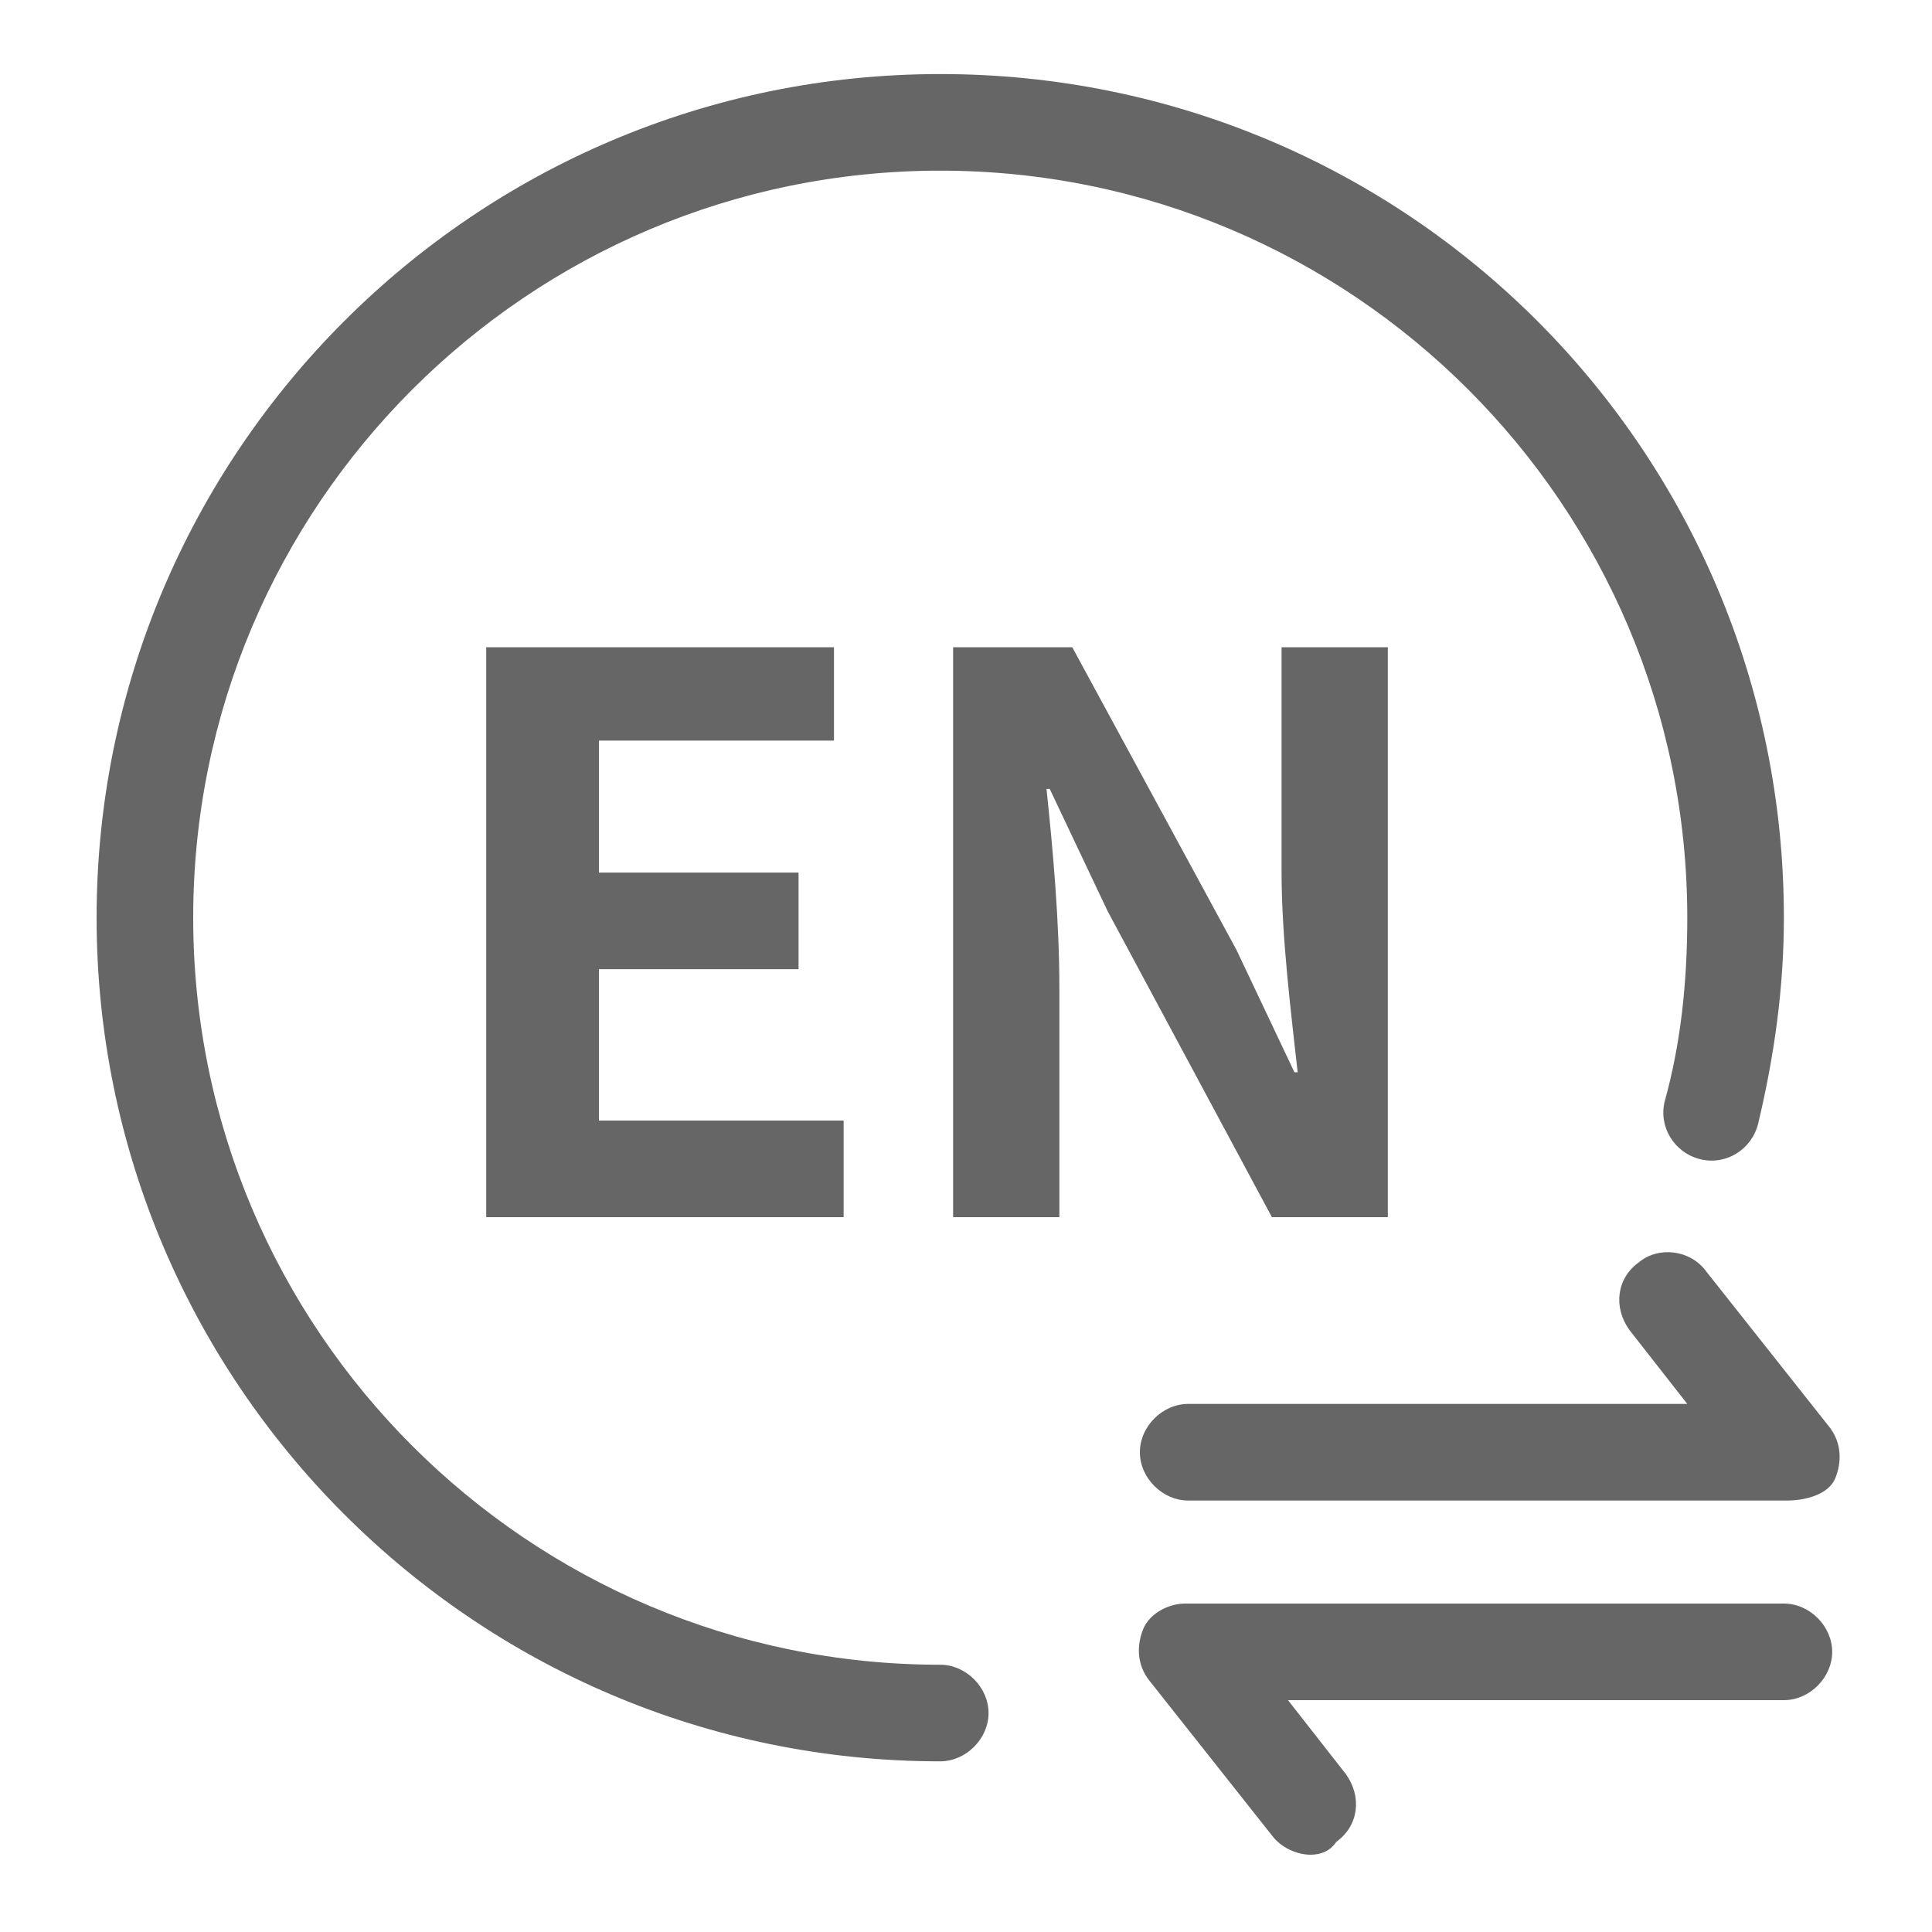 <?xml version="1.0" standalone="no"?><!DOCTYPE svg PUBLIC "-//W3C//DTD SVG 1.1//EN" "http://www.w3.org/Graphics/SVG/1.1/DTD/svg11.dtd"><svg t="1712733109421" class="icon" viewBox="0 0 1024 1024" version="1.1" xmlns="http://www.w3.org/2000/svg" p-id="11376" xmlns:xlink="http://www.w3.org/1999/xlink" width="200" height="200"><path d="M257.707 343.04h184.32V392.533h-124.587v69.973h105.813v51.2h-105.813v80.213h129.707v51.2H257.707V343.04zM506.88 343.04h61.44l87.04 160.427 30.72 64.853h1.707c-3.413-30.72-8.533-71.68-8.533-105.813v-119.467h56.32v302.08h-61.44l-87.04-162.133-30.72-64.853h-1.707c3.413 32.427 6.827 69.973 6.827 105.813v121.173h-56.32V343.04z" fill="#666666" p-id="11377"></path><path d="M498.347 933.547C250.88 933.547 51.2 732.16 51.2 486.4S250.88 39.253 498.347 39.253 945.493 238.933 945.493 486.4c0 37.547-5.12 73.387-13.653 109.227-3.413 13.653-17.067 22.187-30.72 18.773-13.653-3.413-22.187-17.067-18.773-30.72 8.533-30.72 11.947-63.147 11.947-97.28C894.293 267.947 716.8 90.453 498.347 90.453S102.4 267.947 102.4 486.4s177.493 395.947 395.947 395.947c13.653 0 25.6 11.947 25.6 25.6s-11.947 25.6-25.6 25.6z" fill="#666666" p-id="11378"></path><path d="M947.2 795.307H629.76c-13.653 0-25.6-11.947-25.6-25.6s11.947-25.6 25.6-25.6h264.533l-30.72-39.253c-8.533-11.947-6.827-27.307 5.12-35.84 10.24-8.533 27.307-6.827 35.84 5.12l64.853 81.92c6.827 8.533 6.827 18.773 3.413 27.307s-15.36 11.947-25.6 11.947zM694.613 983.04c-6.827 0-15.36-3.413-20.48-10.24l-64.853-81.92c-6.827-8.533-6.827-18.773-3.413-27.307s13.653-13.653 22.187-13.653h317.44c13.653 0 25.6 11.947 25.6 25.6s-11.947 25.6-25.6 25.6H682.667l30.72 39.253c8.533 11.947 6.827 27.307-5.12 35.84-3.413 5.12-8.533 6.827-13.653 6.827z" fill="#666666" p-id="11379"></path></svg>
